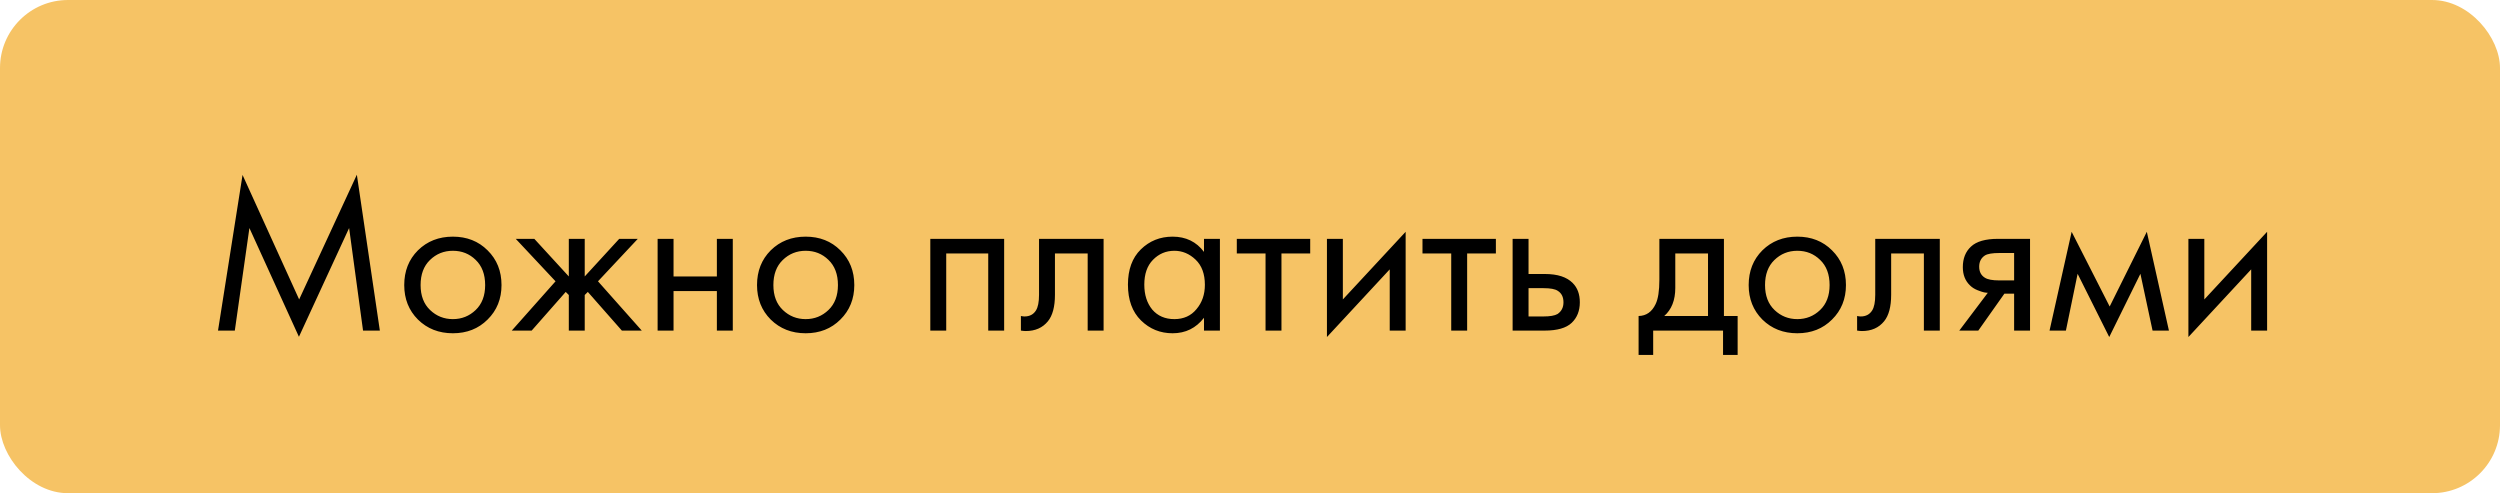 <?xml version="1.0" encoding="UTF-8"?> <svg xmlns="http://www.w3.org/2000/svg" width="147" height="29" viewBox="0 0 147 29" fill="none"><rect width="147" height="29" rx="4" fill="#F6C365"></rect><path d="M13.807 19.439H12.819L14.262 10.287L17.59 17.607L20.983 10.274L22.335 19.439H21.347L20.528 13.408L17.577 19.803L14.665 13.408L13.807 19.439ZM28.67 18.79C28.132 19.327 27.452 19.596 26.629 19.596C25.805 19.596 25.121 19.327 24.575 18.79C24.037 18.252 23.769 17.576 23.769 16.762C23.769 15.938 24.037 15.258 24.575 14.72C25.121 14.183 25.805 13.915 26.629 13.915C27.452 13.915 28.132 14.183 28.67 14.72C29.216 15.258 29.489 15.938 29.489 16.762C29.489 17.576 29.216 18.252 28.67 18.79ZM27.968 15.28C27.604 14.924 27.157 14.746 26.629 14.746C26.1 14.746 25.649 14.928 25.277 15.293C24.913 15.648 24.731 16.137 24.731 16.762C24.731 17.386 24.917 17.875 25.29 18.23C25.662 18.586 26.109 18.764 26.629 18.764C27.149 18.764 27.595 18.586 27.968 18.23C28.34 17.875 28.527 17.386 28.527 16.762C28.527 16.129 28.34 15.635 27.968 15.28ZM33.446 14.044H34.382V16.255L36.41 14.044H37.502L35.162 16.541L37.736 19.439H36.566L34.564 17.165L34.382 17.346V19.439H33.446V17.346L33.264 17.165L31.262 19.439H30.092L32.666 16.541L30.326 14.044H31.418L33.446 16.255V14.044ZM38.668 19.439V14.044H39.604V16.255H42.152V14.044H43.088V19.439H42.152V17.113H39.604V19.439H38.668ZM49.414 18.79C48.877 19.327 48.196 19.596 47.373 19.596C46.55 19.596 45.865 19.327 45.319 18.79C44.782 18.252 44.513 17.576 44.513 16.762C44.513 15.938 44.782 15.258 45.319 14.72C45.865 14.183 46.55 13.915 47.373 13.915C48.196 13.915 48.877 14.183 49.414 14.72C49.96 15.258 50.233 15.938 50.233 16.762C50.233 17.576 49.96 18.252 49.414 18.79ZM48.712 15.28C48.348 14.924 47.901 14.746 47.373 14.746C46.844 14.746 46.394 14.928 46.021 15.293C45.657 15.648 45.475 16.137 45.475 16.762C45.475 17.386 45.661 17.875 46.034 18.23C46.407 18.586 46.853 18.764 47.373 18.764C47.893 18.764 48.339 18.586 48.712 18.23C49.084 17.875 49.271 17.386 49.271 16.762C49.271 16.129 49.084 15.635 48.712 15.28ZM54.702 14.044H59.044V19.439H58.108V14.902H55.638V19.439H54.702V14.044ZM64.891 14.044V19.439H63.955V14.902H62.031V17.334C62.031 18.035 61.892 18.555 61.615 18.893C61.303 19.275 60.87 19.465 60.315 19.465C60.245 19.465 60.15 19.457 60.029 19.439V18.581C60.115 18.599 60.185 18.608 60.237 18.608C60.54 18.608 60.766 18.491 60.913 18.256C61.034 18.066 61.095 17.758 61.095 17.334V14.044H64.891ZM70.795 14.812V14.044H71.731V19.439H70.795V18.686C70.327 19.292 69.712 19.596 68.949 19.596C68.221 19.596 67.602 19.344 67.09 18.841C66.579 18.339 66.323 17.637 66.323 16.735C66.323 15.851 66.575 15.162 67.077 14.668C67.589 14.166 68.213 13.915 68.949 13.915C69.729 13.915 70.345 14.213 70.795 14.812ZM69.053 14.746C68.559 14.746 68.139 14.924 67.792 15.28C67.454 15.626 67.285 16.111 67.285 16.735C67.285 17.334 67.441 17.823 67.753 18.204C68.074 18.577 68.507 18.764 69.053 18.764C69.599 18.764 70.033 18.569 70.353 18.178C70.683 17.788 70.847 17.312 70.847 16.748C70.847 16.107 70.665 15.613 70.301 15.267C69.937 14.92 69.521 14.746 69.053 14.746ZM77.04 14.902H75.35V19.439H74.414V14.902H72.724V14.044H77.04V14.902ZM78.024 14.044H78.96V17.607L82.652 13.629V19.439H81.716V15.838L78.024 19.817V14.044ZM87.958 14.902H86.268V19.439H85.332V14.902H83.642V14.044H87.958V14.902ZM88.942 19.439V14.044H89.878V16.111H90.84C91.585 16.111 92.131 16.289 92.478 16.645C92.755 16.922 92.894 17.299 92.894 17.776C92.894 18.278 92.733 18.681 92.413 18.985C92.092 19.288 91.563 19.439 90.827 19.439H88.942ZM89.878 18.608H90.749C91.139 18.608 91.416 18.56 91.581 18.465C91.815 18.308 91.932 18.079 91.932 17.776C91.932 17.463 91.819 17.238 91.594 17.099C91.438 16.995 91.16 16.944 90.762 16.944H89.878V18.608ZM97.571 14.044H101.367V18.581H102.173V20.869H101.315V19.439H97.207V20.869H96.349V18.581C96.799 18.573 97.133 18.339 97.35 17.88C97.497 17.576 97.571 17.099 97.571 16.45V14.044ZM100.431 18.581V14.902H98.507V16.93C98.507 17.65 98.29 18.2 97.857 18.581H100.431ZM107.723 18.79C107.186 19.327 106.506 19.596 105.682 19.596C104.859 19.596 104.174 19.327 103.628 18.79C103.091 18.252 102.822 17.576 102.822 16.762C102.822 15.938 103.091 15.258 103.628 14.72C104.174 14.183 104.859 13.915 105.682 13.915C106.506 13.915 107.186 14.183 107.723 14.72C108.269 15.258 108.542 15.938 108.542 16.762C108.542 17.576 108.269 18.252 107.723 18.79ZM107.021 15.28C106.657 14.924 106.211 14.746 105.682 14.746C105.154 14.746 104.703 14.928 104.33 15.293C103.966 15.648 103.784 16.137 103.784 16.762C103.784 17.386 103.971 17.875 104.343 18.23C104.716 18.586 105.162 18.764 105.682 18.764C106.202 18.764 106.649 18.586 107.021 18.23C107.394 17.875 107.58 17.386 107.58 16.762C107.58 16.129 107.394 15.635 107.021 15.28ZM114.06 14.044V19.439H113.124V14.902H111.2V17.334C111.2 18.035 111.061 18.555 110.784 18.893C110.472 19.275 110.038 19.465 109.484 19.465C109.414 19.465 109.319 19.457 109.198 19.439V18.581C109.284 18.599 109.354 18.608 109.406 18.608C109.709 18.608 109.934 18.491 110.082 18.256C110.203 18.066 110.264 17.758 110.264 17.334V14.044H114.06ZM115.206 19.439L116.883 17.216C116.831 17.216 116.758 17.208 116.662 17.191C116.576 17.173 116.446 17.13 116.272 17.061C116.099 16.991 115.956 16.9 115.843 16.788C115.557 16.519 115.414 16.159 115.414 15.709C115.414 15.197 115.575 14.794 115.895 14.499C116.216 14.196 116.745 14.044 117.481 14.044H119.366V19.439H118.43V17.268H117.858L116.324 19.439H115.206ZM118.43 16.488V14.877H117.559C117.152 14.877 116.87 14.924 116.714 15.02C116.489 15.167 116.376 15.388 116.376 15.682C116.376 15.977 116.489 16.194 116.714 16.332C116.879 16.436 117.156 16.488 117.546 16.488H118.43ZM120.513 19.439L121.813 13.629L124.049 18.023L126.233 13.629L127.533 19.439H126.571L125.856 16.099L124.023 19.817L122.164 16.099L121.475 19.439H120.513ZM128.678 14.044H129.614V17.607L133.306 13.629V19.439H132.37V15.838L128.678 19.817V14.044Z" fill="black"></path></svg> 